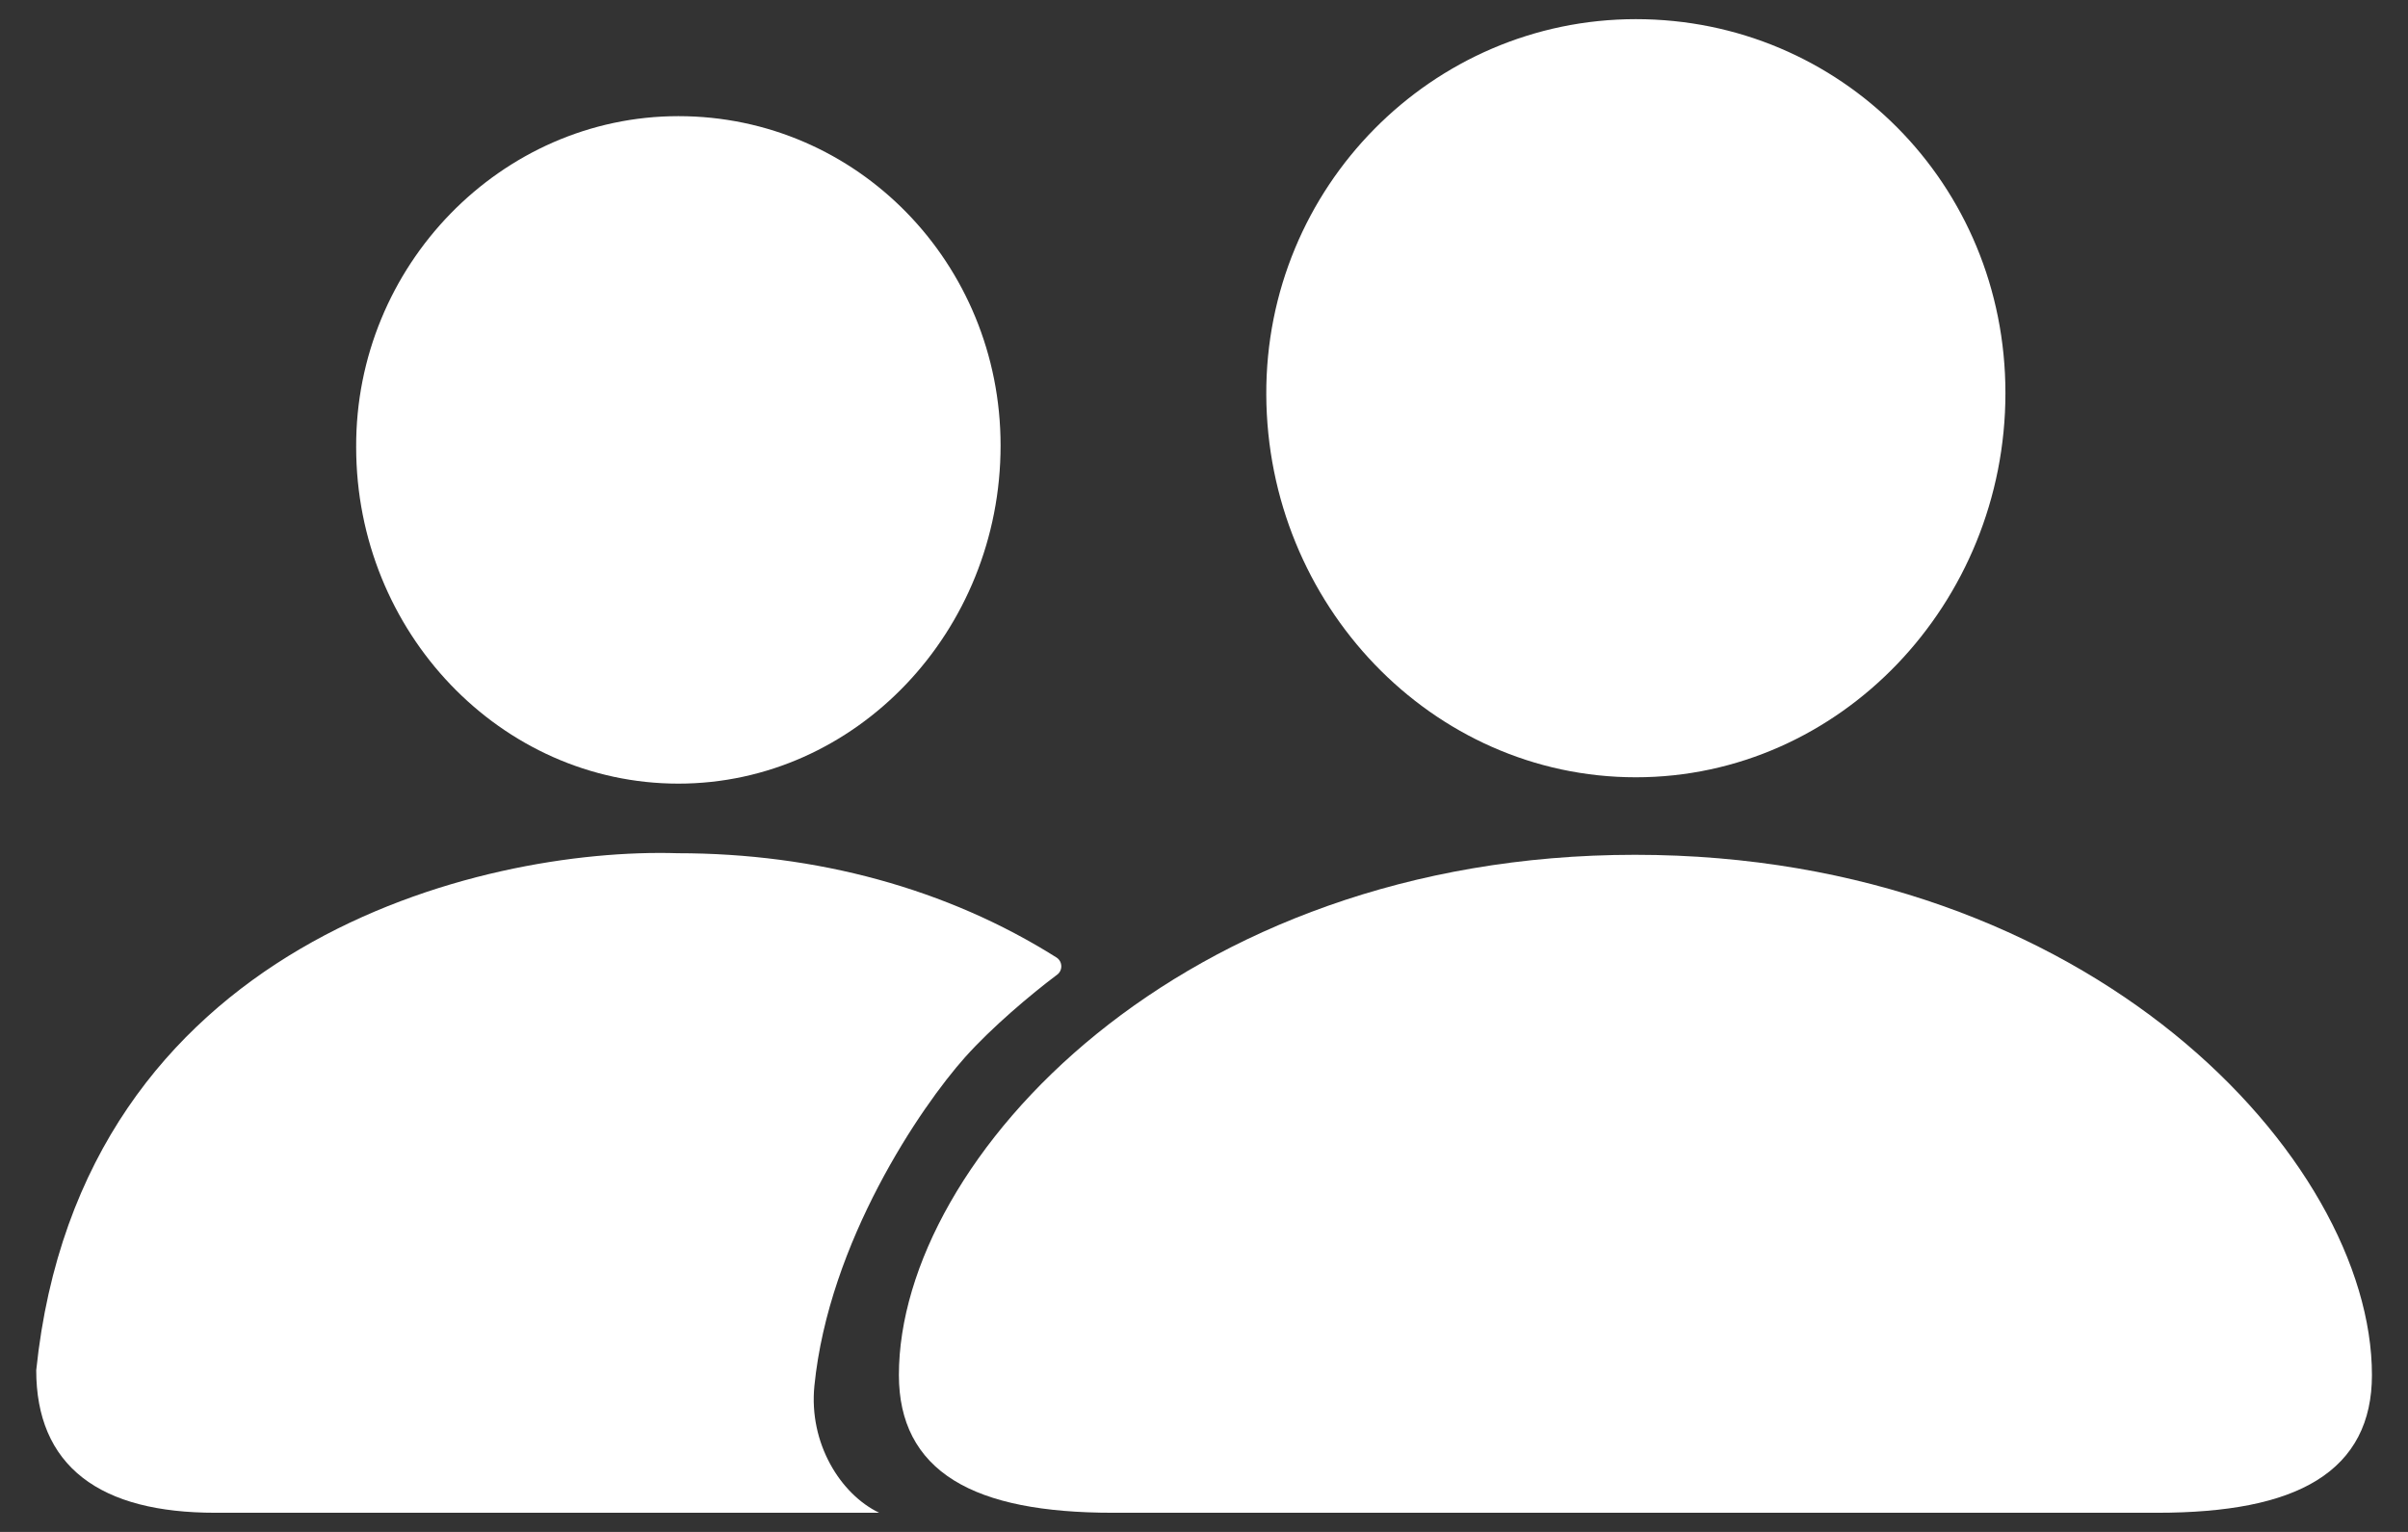 <svg width="44" height="28" viewBox="0 0 44 28" fill="none" xmlns="http://www.w3.org/2000/svg">
<rect x="0" y="0" width="44" height="28" fill="#333333" stroke="none"/>
<path fill-rule="evenodd" clip-rule="evenodd" d="M29.891 14.207C33.619 14.207 36.644 11.032 36.644 7.184C36.644 3.359 33.628 0.35 29.891 0.35C26.168 0.35 23.122 3.418 23.138 7.214C23.154 11.047 26.163 14.207 29.891 14.207Z" fill="white"/>
<path fill-rule="evenodd" clip-rule="evenodd" d="M12.396 14.323C15.639 14.323 18.283 11.54 18.283 8.143C18.283 4.815 15.665 2.123 12.396 2.123C9.157 2.123 6.493 4.859 6.508 8.173C6.508 11.555 9.153 14.323 12.396 14.323Z" fill="white"/>
<path fill-rule="evenodd" clip-rule="evenodd" d="M39.413 27.65C40.692 27.65 41.67 27.468 42.333 27.058C43.014 26.637 43.341 25.99 43.341 25.133C43.341 23.151 42.041 20.773 39.726 18.897C37.404 17.017 34.043 15.624 29.876 15.624C25.716 15.624 22.359 17.017 20.039 18.897C17.726 20.773 16.425 23.151 16.425 25.133C16.425 25.989 16.752 26.637 17.431 27.058C18.092 27.468 19.067 27.65 20.338 27.65H39.413Z" fill="white"/>
<path d="M16.065 27.65C15.357 27.311 14.776 26.379 14.881 25.33C15.144 22.697 16.826 20.229 17.634 19.324C18.123 18.776 18.841 18.172 19.306 17.823C19.423 17.746 19.421 17.574 19.303 17.5C17.31 16.243 14.92 15.595 12.381 15.595C8.812 15.484 1.472 17.217 0.662 25.045C0.662 25.896 0.937 26.562 1.509 27.008C2.072 27.447 2.893 27.65 3.937 27.65H16.065Z" fill="white"/>
</svg>
